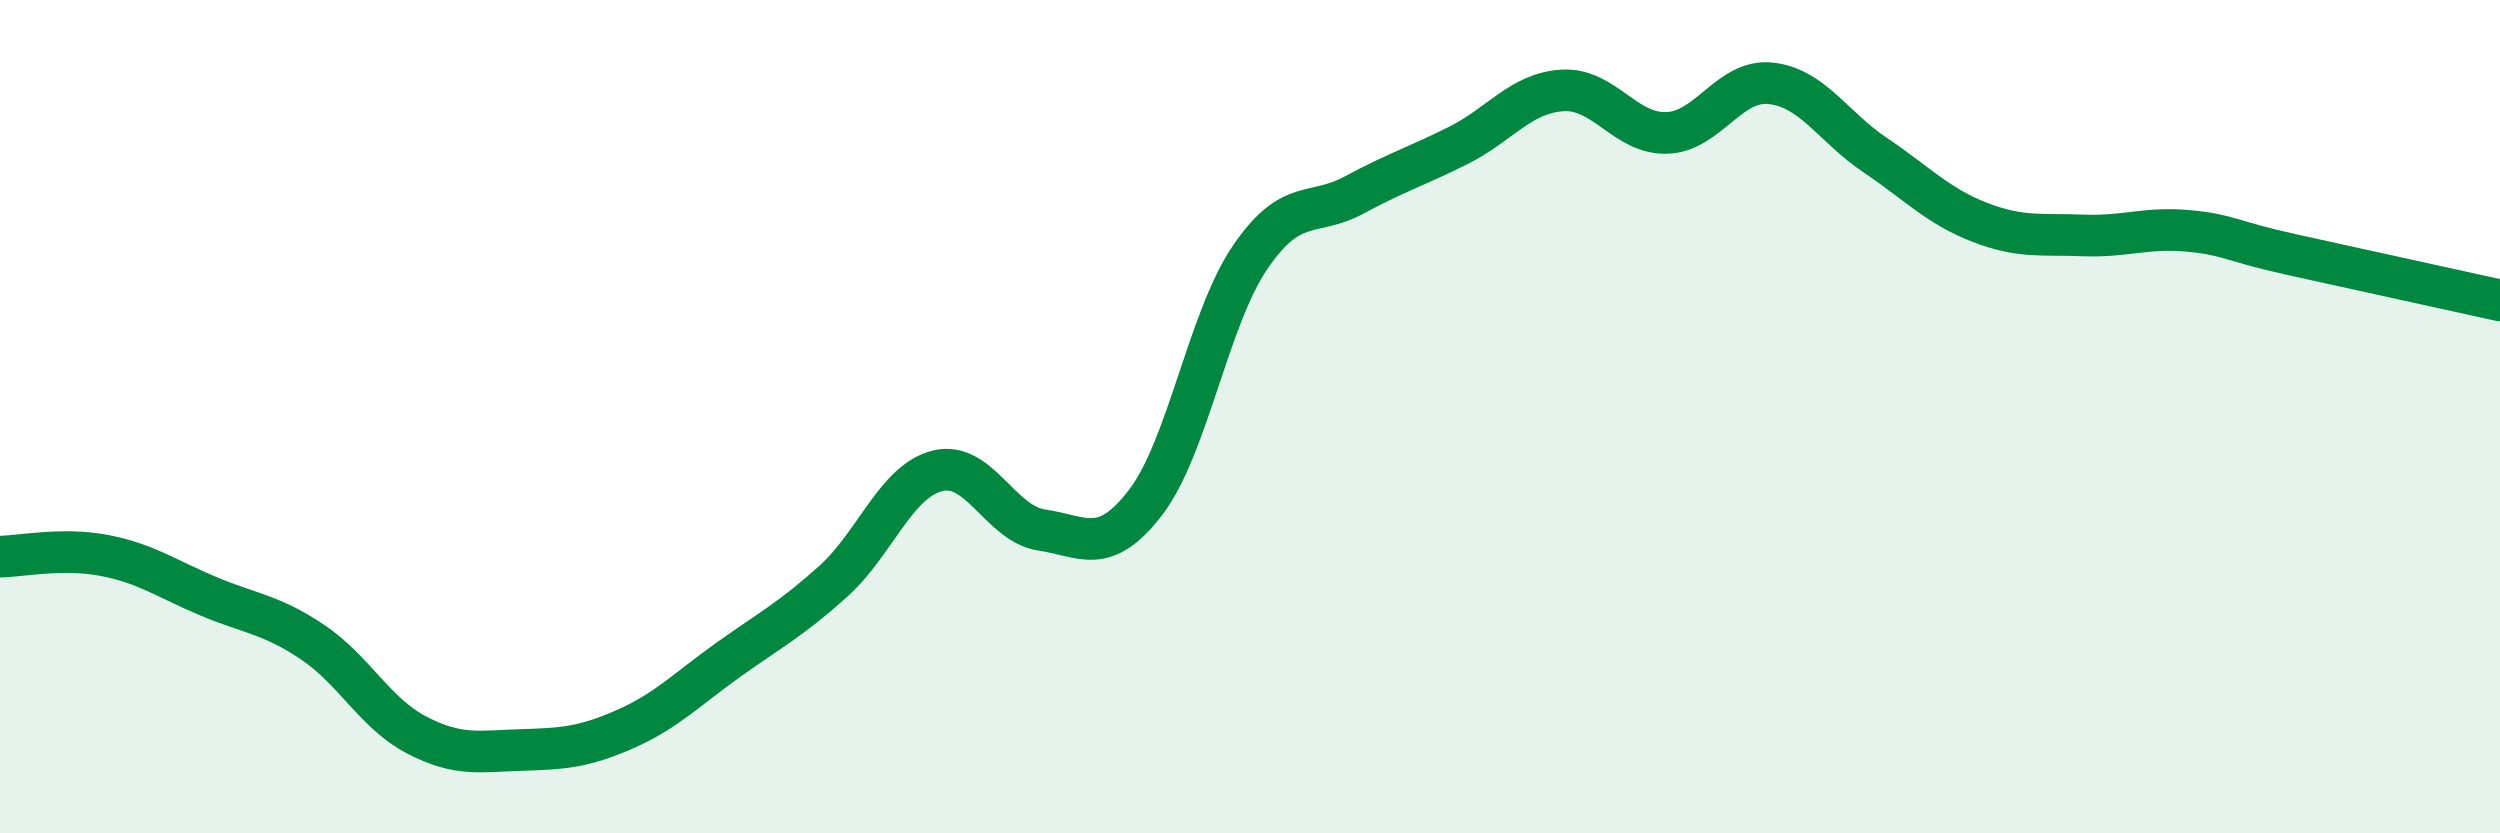 
    <svg width="60" height="20" viewBox="0 0 60 20" xmlns="http://www.w3.org/2000/svg">
      <path
        d="M 0,13.36 C 0.5,13.35 1.5,13.14 2.5,13.33 C 3.5,13.52 4,13.89 5,14.31 C 6,14.73 6.5,14.74 7.5,15.41 C 8.5,16.08 9,17.12 10,17.64 C 11,18.16 11.5,18.03 12.5,18 C 13.5,17.97 14,17.94 15,17.5 C 16,17.06 16.5,16.53 17.5,15.82 C 18.5,15.11 19,14.85 20,13.95 C 21,13.05 21.5,11.55 22.5,11.3 C 23.5,11.05 24,12.57 25,12.72 C 26,12.87 26.5,13.36 27.5,12.05 C 28.5,10.74 29,7.65 30,6.18 C 31,4.71 31.5,5.22 32.5,4.68 C 33.5,4.14 34,3.99 35,3.49 C 36,2.99 36.5,2.23 37.5,2.17 C 38.5,2.11 39,3.22 40,3.19 C 41,3.16 41.5,1.89 42.5,2 C 43.5,2.11 44,3.05 45,3.72 C 46,4.39 46.5,4.94 47.5,5.33 C 48.5,5.72 49,5.61 50,5.65 C 51,5.69 51.5,5.45 52.5,5.54 C 53.5,5.63 53.5,5.78 55,6.11 C 56.5,6.44 59,6.99 60,7.21L60 20L0 20Z"
        fill="#008740"
        opacity="0.1"
        stroke-linecap="round"
        stroke-linejoin="round"
      />
      <path
        d="M 0,13.36 C 0.5,13.35 1.5,13.14 2.5,13.33 C 3.5,13.52 4,13.89 5,14.31 C 6,14.73 6.5,14.74 7.5,15.41 C 8.5,16.08 9,17.12 10,17.64 C 11,18.16 11.5,18.03 12.5,18 C 13.5,17.97 14,17.94 15,17.5 C 16,17.06 16.5,16.53 17.5,15.82 C 18.5,15.11 19,14.85 20,13.95 C 21,13.05 21.5,11.55 22.5,11.3 C 23.5,11.05 24,12.57 25,12.72 C 26,12.87 26.5,13.36 27.5,12.05 C 28.5,10.74 29,7.65 30,6.18 C 31,4.71 31.5,5.22 32.5,4.68 C 33.5,4.14 34,3.99 35,3.49 C 36,2.99 36.5,2.23 37.5,2.17 C 38.5,2.11 39,3.22 40,3.19 C 41,3.16 41.5,1.89 42.5,2 C 43.5,2.11 44,3.05 45,3.72 C 46,4.39 46.5,4.94 47.5,5.33 C 48.5,5.72 49,5.61 50,5.65 C 51,5.69 51.5,5.45 52.5,5.54 C 53.5,5.63 53.5,5.78 55,6.11 C 56.5,6.44 59,6.99 60,7.21"
        stroke="#008740"
        stroke-width="1"
        fill="none"
        stroke-linecap="round"
        stroke-linejoin="round"
      />
    </svg>
  